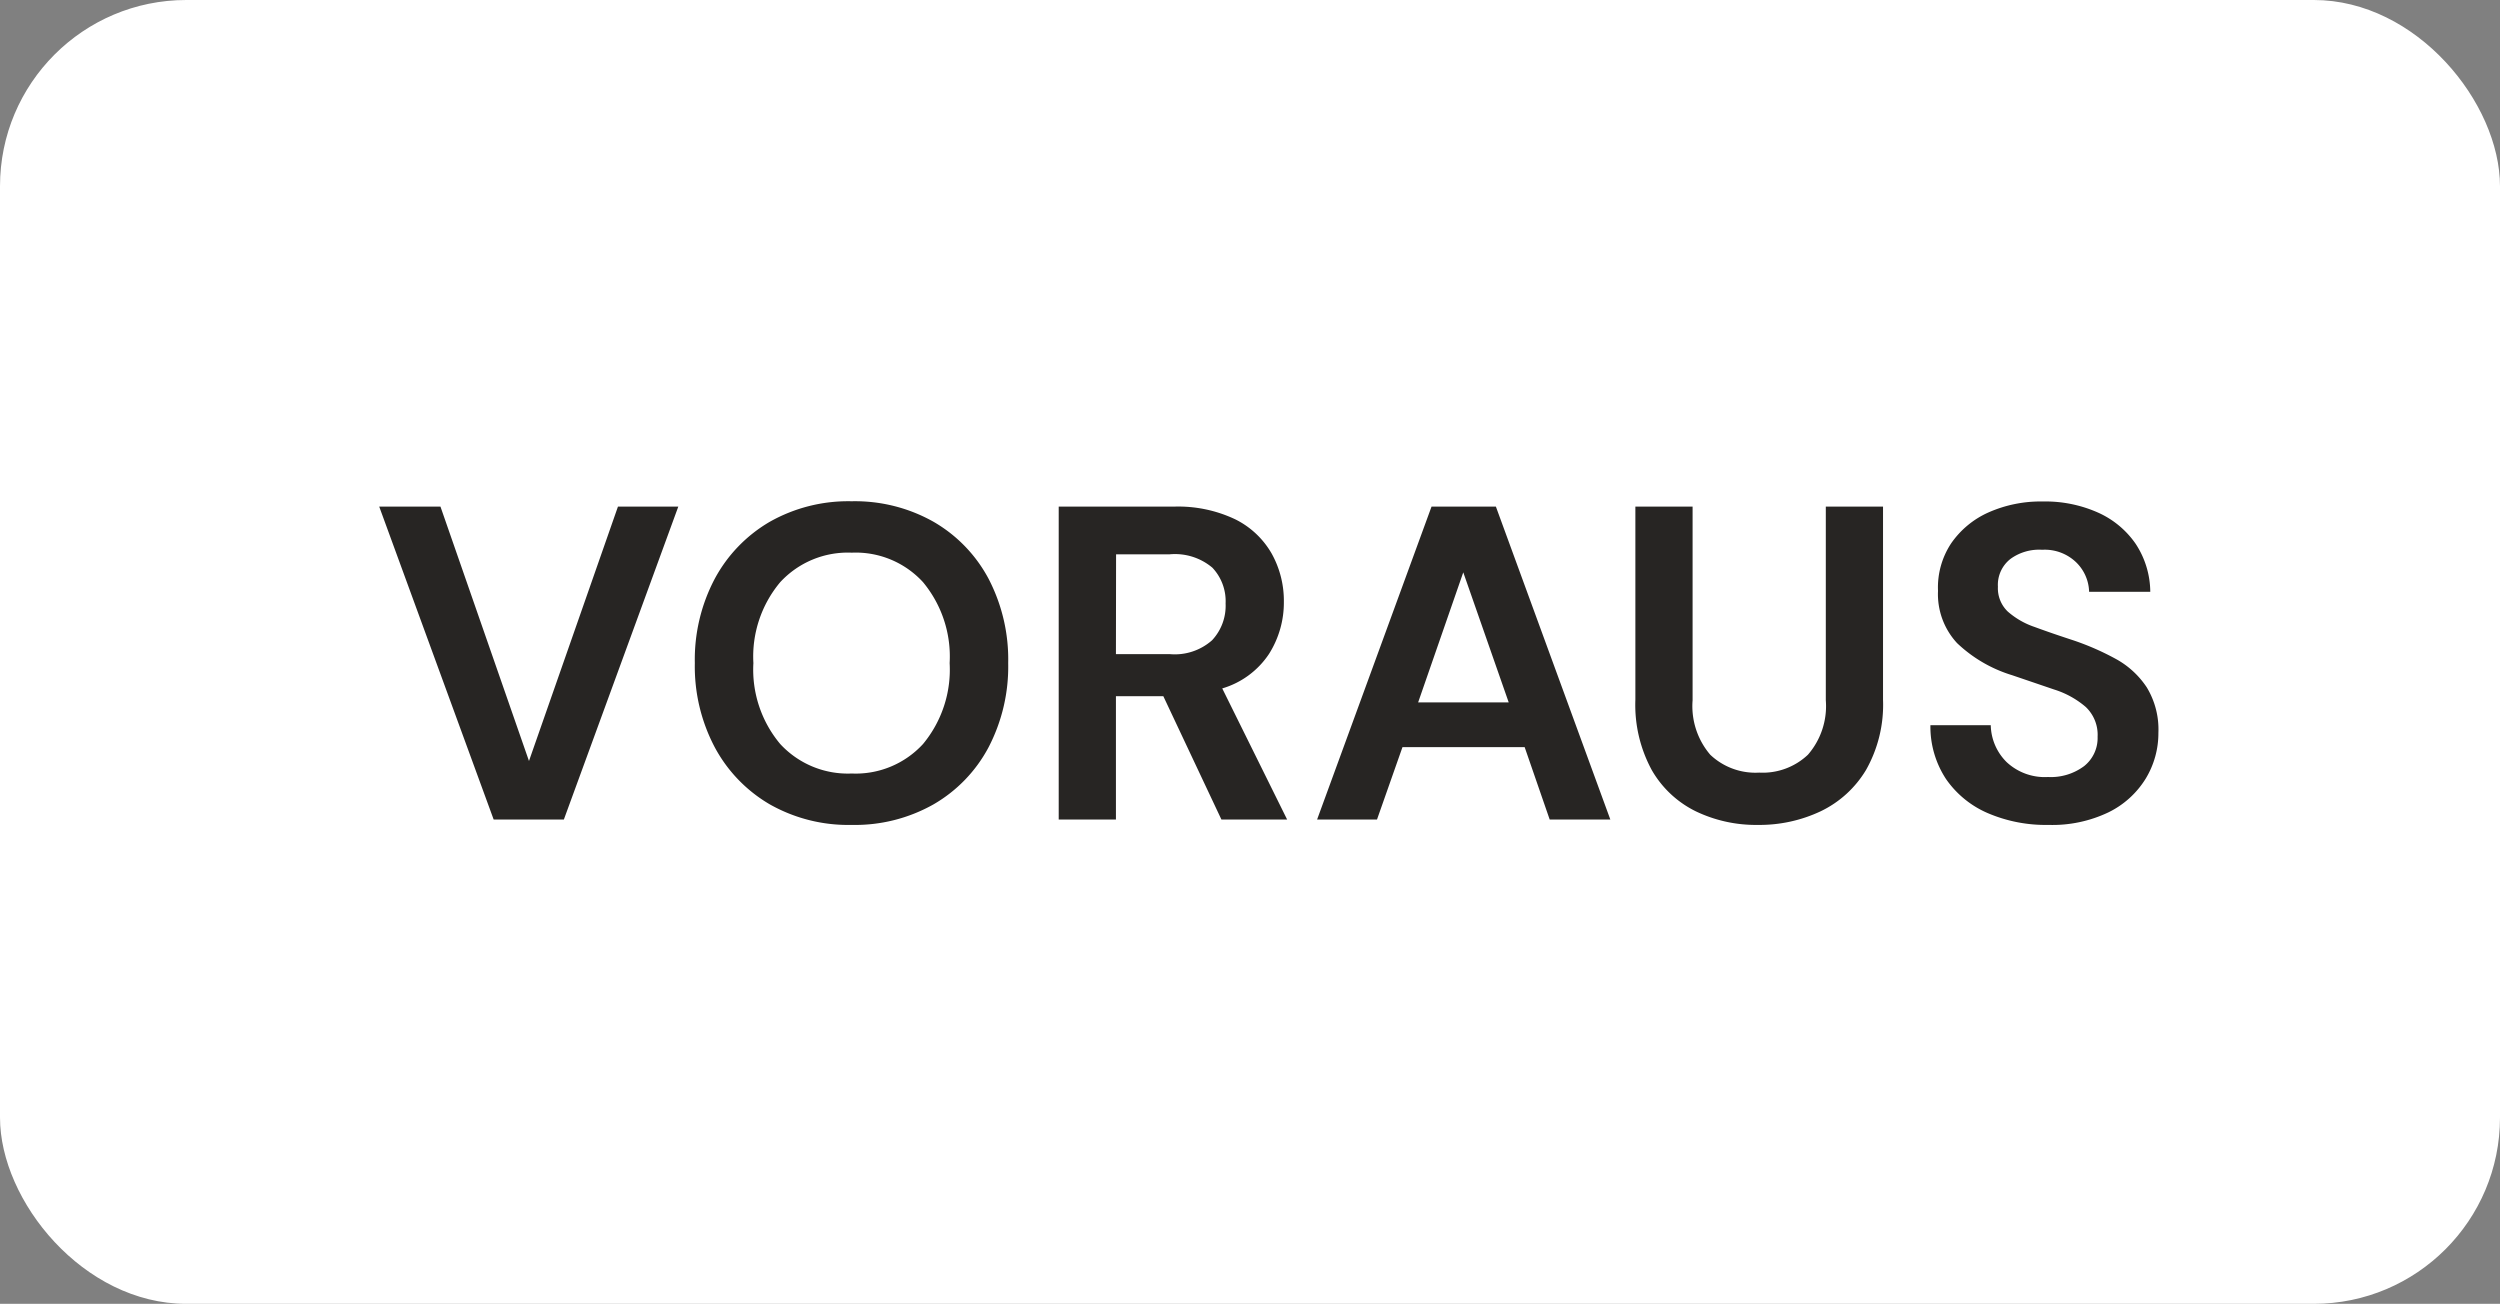 <svg xmlns="http://www.w3.org/2000/svg" width="67.11" height="35" viewBox="0 0 67.11 35">
  <rect x="0" y="0" width="67.11" height="35" fill="#808080" stroke="none"/>
  <g id="Gruppe_3656" data-name="Gruppe 3656" transform="translate(-320 -3796)">
    <g id="Gruppe_3622" data-name="Gruppe 3622" transform="translate(320 3796)">
      <rect id="Rechteck_143" data-name="Rechteck 143" width="67.11" height="35" rx="5" transform="translate(0)" fill="#fff"/>
    </g>
    <path id="Pfad_42214" data-name="Pfad 42214" d="M3.252,0,.18-8.4H1.824L4.2-1.572,6.588-8.4h1.62L5.136,0Zm9.612.144a4.276,4.276,0,0,1-2.2-.552,3.908,3.908,0,0,1-1.476-1.53A4.645,4.645,0,0,1,8.652-4.2a4.645,4.645,0,0,1,.534-2.262,3.908,3.908,0,0,1,1.476-1.53,4.276,4.276,0,0,1,2.2-.552,4.284,4.284,0,0,1,2.2.552,3.853,3.853,0,0,1,1.476,1.53A4.688,4.688,0,0,1,17.064-4.2a4.688,4.688,0,0,1-.528,2.262A3.853,3.853,0,0,1,15.06-.408,4.284,4.284,0,0,1,12.864.144Zm0-1.38a2.45,2.45,0,0,0,1.914-.792A3.125,3.125,0,0,0,15.492-4.2a3.125,3.125,0,0,0-.714-2.172,2.45,2.45,0,0,0-1.914-.792,2.469,2.469,0,0,0-1.92.792,3.108,3.108,0,0,0-.72,2.172,3.108,3.108,0,0,0,.72,2.172A2.469,2.469,0,0,0,12.864-1.236ZM18.42,0V-8.4H21.5a3.571,3.571,0,0,1,1.662.342,2.305,2.305,0,0,1,.978.924,2.607,2.607,0,0,1,.324,1.29,2.575,2.575,0,0,1-.4,1.4,2.281,2.281,0,0,1-1.254.924L24.552,0H22.788l-1.56-3.312H19.956V0Zm1.536-4.44h1.452a1.509,1.509,0,0,0,1.128-.372A1.355,1.355,0,0,0,22.9-5.8a1.31,1.31,0,0,0-.354-.96,1.556,1.556,0,0,0-1.146-.36h-1.44ZM25.356,0l3.072-8.4h1.728L33.228,0H31.6l-.672-1.944H27.648L26.964,0Zm2.712-3.144H30.5L29.28-6.636ZM37.188.144A3.728,3.728,0,0,1,35.52-.222a2.771,2.771,0,0,1-1.182-1.11A3.669,3.669,0,0,1,33.9-3.216V-8.4h1.536v5.2A2.008,2.008,0,0,0,35.91-1.74a1.763,1.763,0,0,0,1.314.48,1.767,1.767,0,0,0,1.308-.48,1.992,1.992,0,0,0,.48-1.464V-8.4h1.536v5.184a3.552,3.552,0,0,1-.456,1.884,2.857,2.857,0,0,1-1.218,1.11A3.843,3.843,0,0,1,37.188.144Zm7.8,0a3.947,3.947,0,0,1-1.632-.318,2.623,2.623,0,0,1-1.116-.912,2.558,2.558,0,0,1-.42-1.446h1.62a1.433,1.433,0,0,0,.426.99,1.5,1.5,0,0,0,1.11.4,1.491,1.491,0,0,0,.972-.294.963.963,0,0,0,.36-.786,1.029,1.029,0,0,0-.318-.8,2.4,2.4,0,0,0-.846-.468l-1.128-.384a3.714,3.714,0,0,1-1.482-.864,1.935,1.935,0,0,1-.51-1.4,2.142,2.142,0,0,1,.354-1.278,2.41,2.41,0,0,1,1-.828,3.454,3.454,0,0,1,1.464-.294,3.465,3.465,0,0,1,1.482.3,2.428,2.428,0,0,1,1.008.84,2.375,2.375,0,0,1,.39,1.284H46.08a1.147,1.147,0,0,0-.342-.786,1.216,1.216,0,0,0-.918-.342A1.31,1.31,0,0,0,43.974-7a.882.882,0,0,0-.342.75.866.866,0,0,0,.264.666,2.12,2.12,0,0,0,.72.414q.456.168,1.044.36a7.1,7.1,0,0,1,1.14.5,2.336,2.336,0,0,1,.828.762,2.176,2.176,0,0,1,.312,1.218A2.349,2.349,0,0,1,47.6-1.1a2.417,2.417,0,0,1-1,.906A3.491,3.491,0,0,1,44.988.144Z" transform="translate(330 3818)" fill="#272523"/>
  </g>
</svg>
